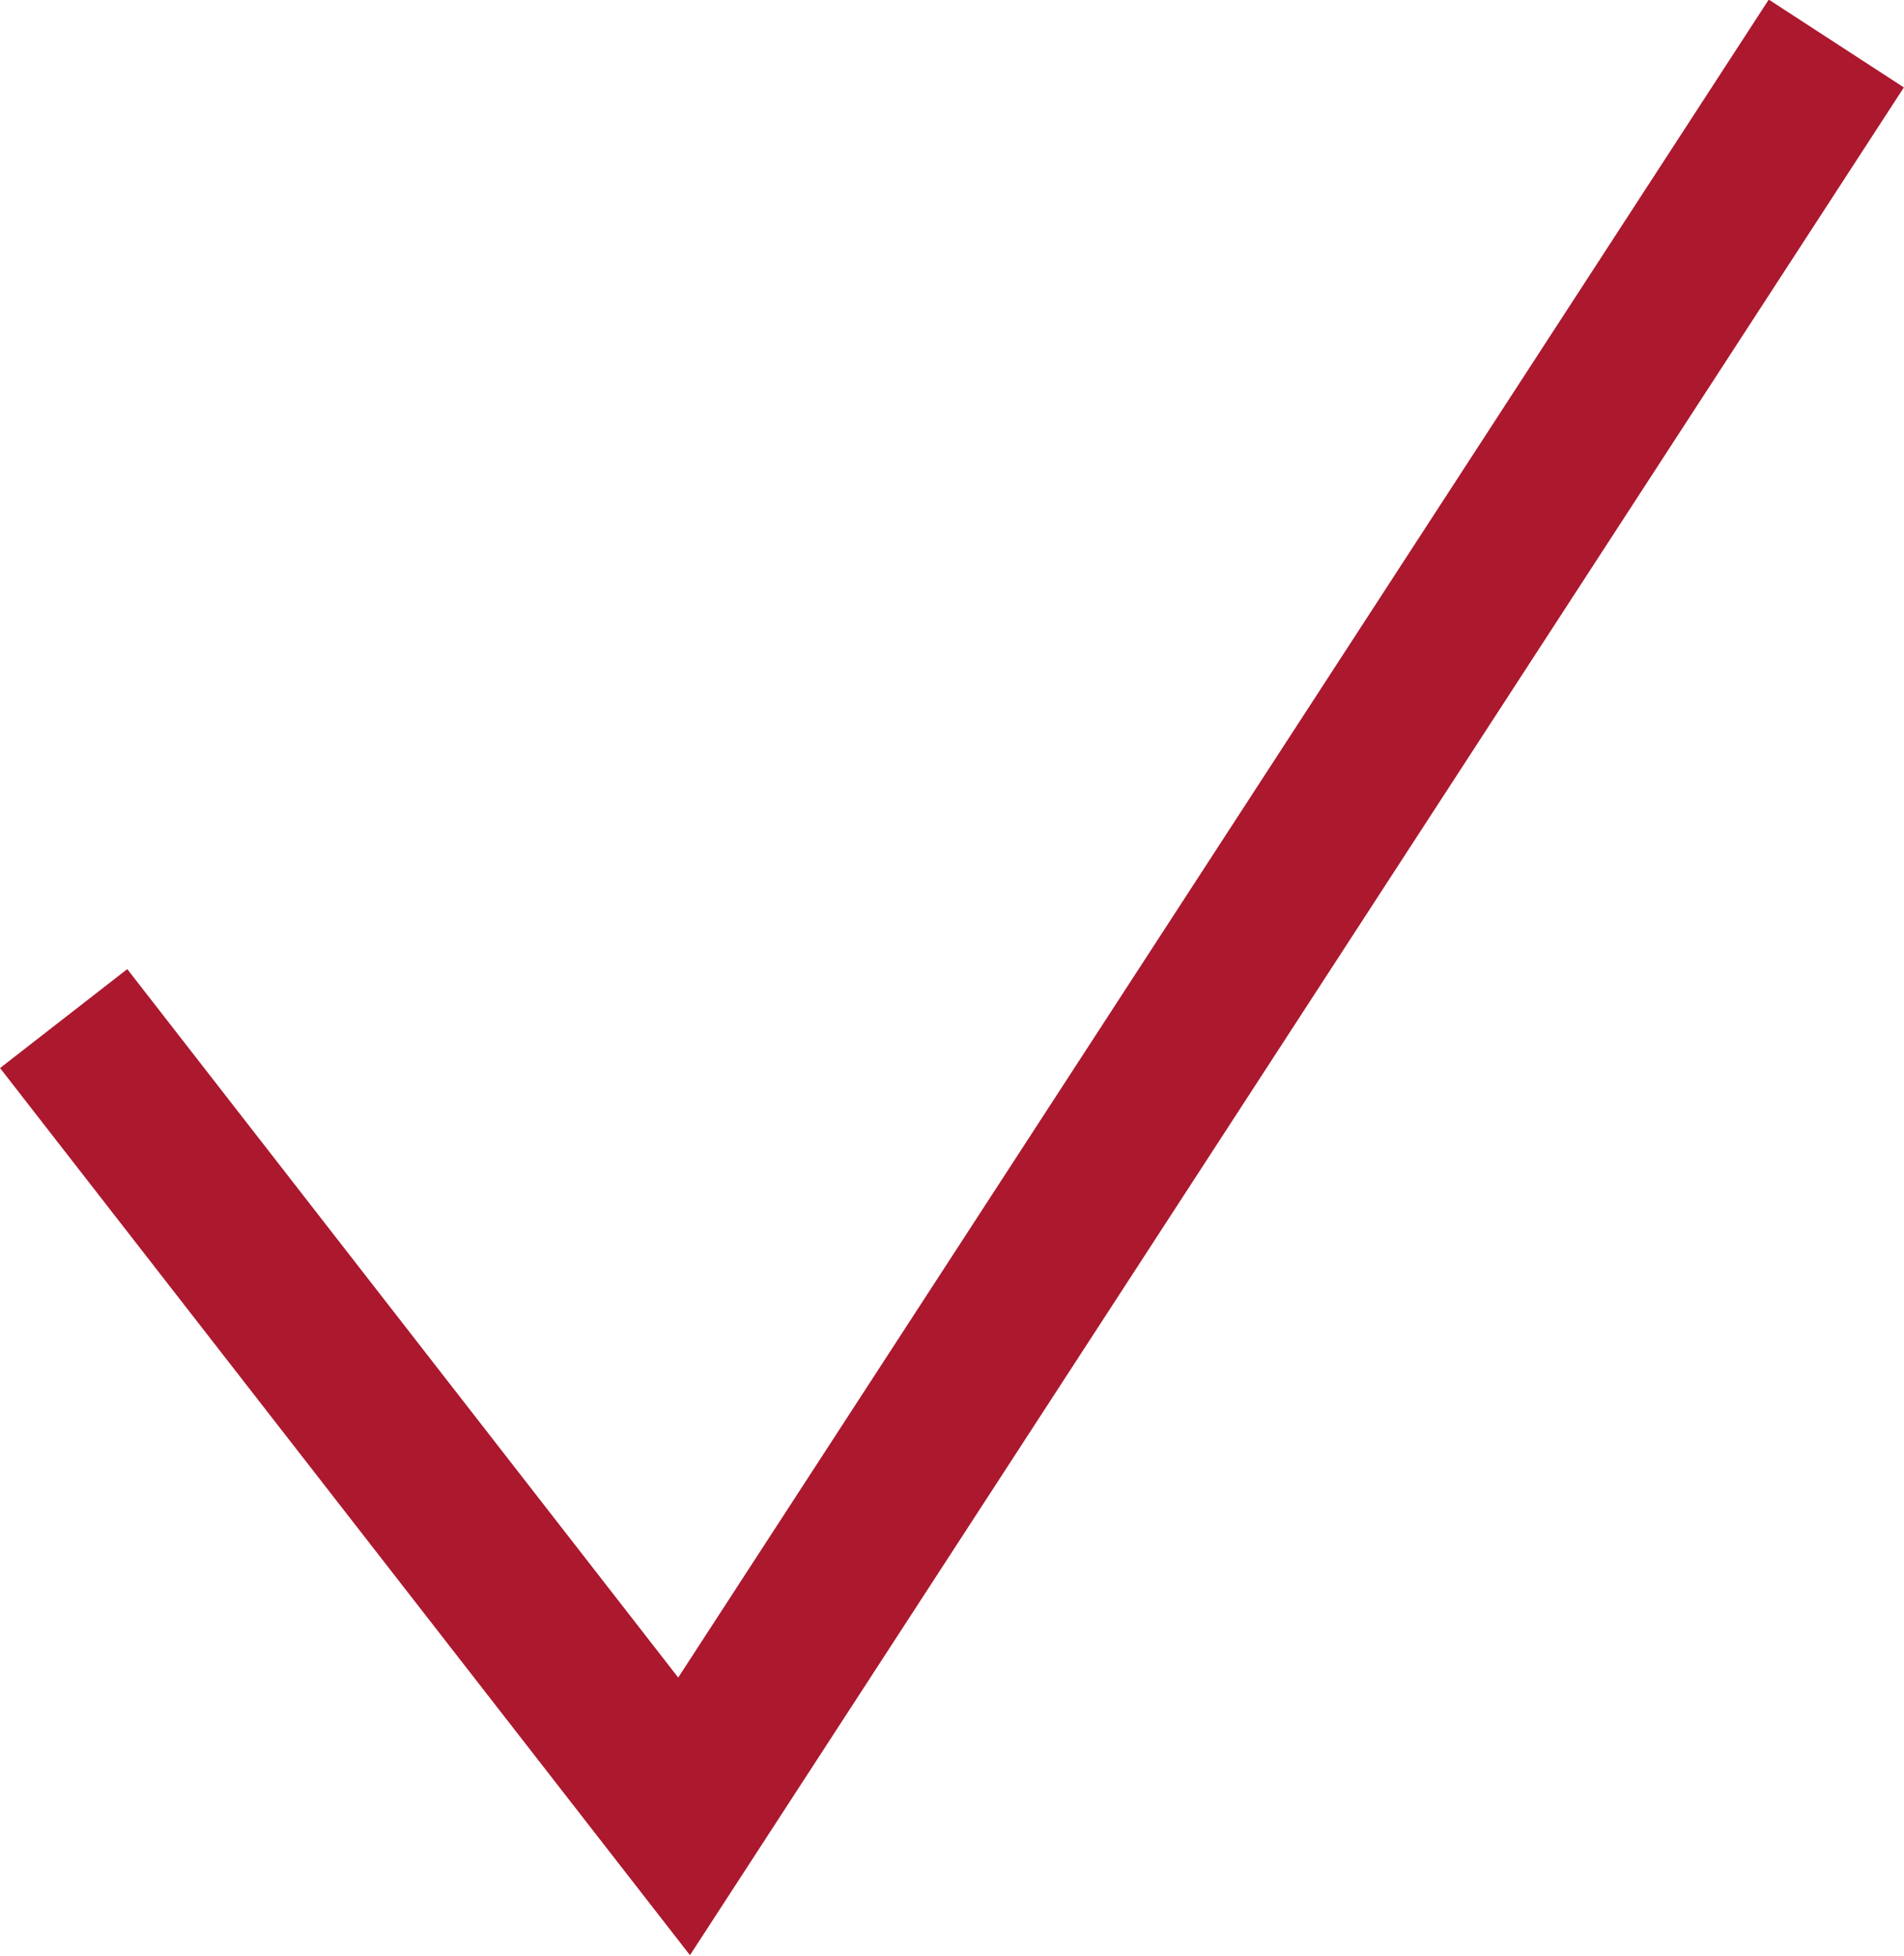 <?xml version="1.0" encoding="UTF-8"?>
<svg id="Layer_1" data-name="Layer 1" xmlns="http://www.w3.org/2000/svg" viewBox="0 0 23.63 24.27">
  <defs>
    <style>
      .cls-1 {
        fill: none;
        stroke: #ac182e;
        stroke-miterlimit: 10;
        stroke-width: 2px;
      }
    </style>
  </defs>
  <path class="cls-1" d="m.79,12.64l7.7,9.9L22.79.54"/>
</svg>